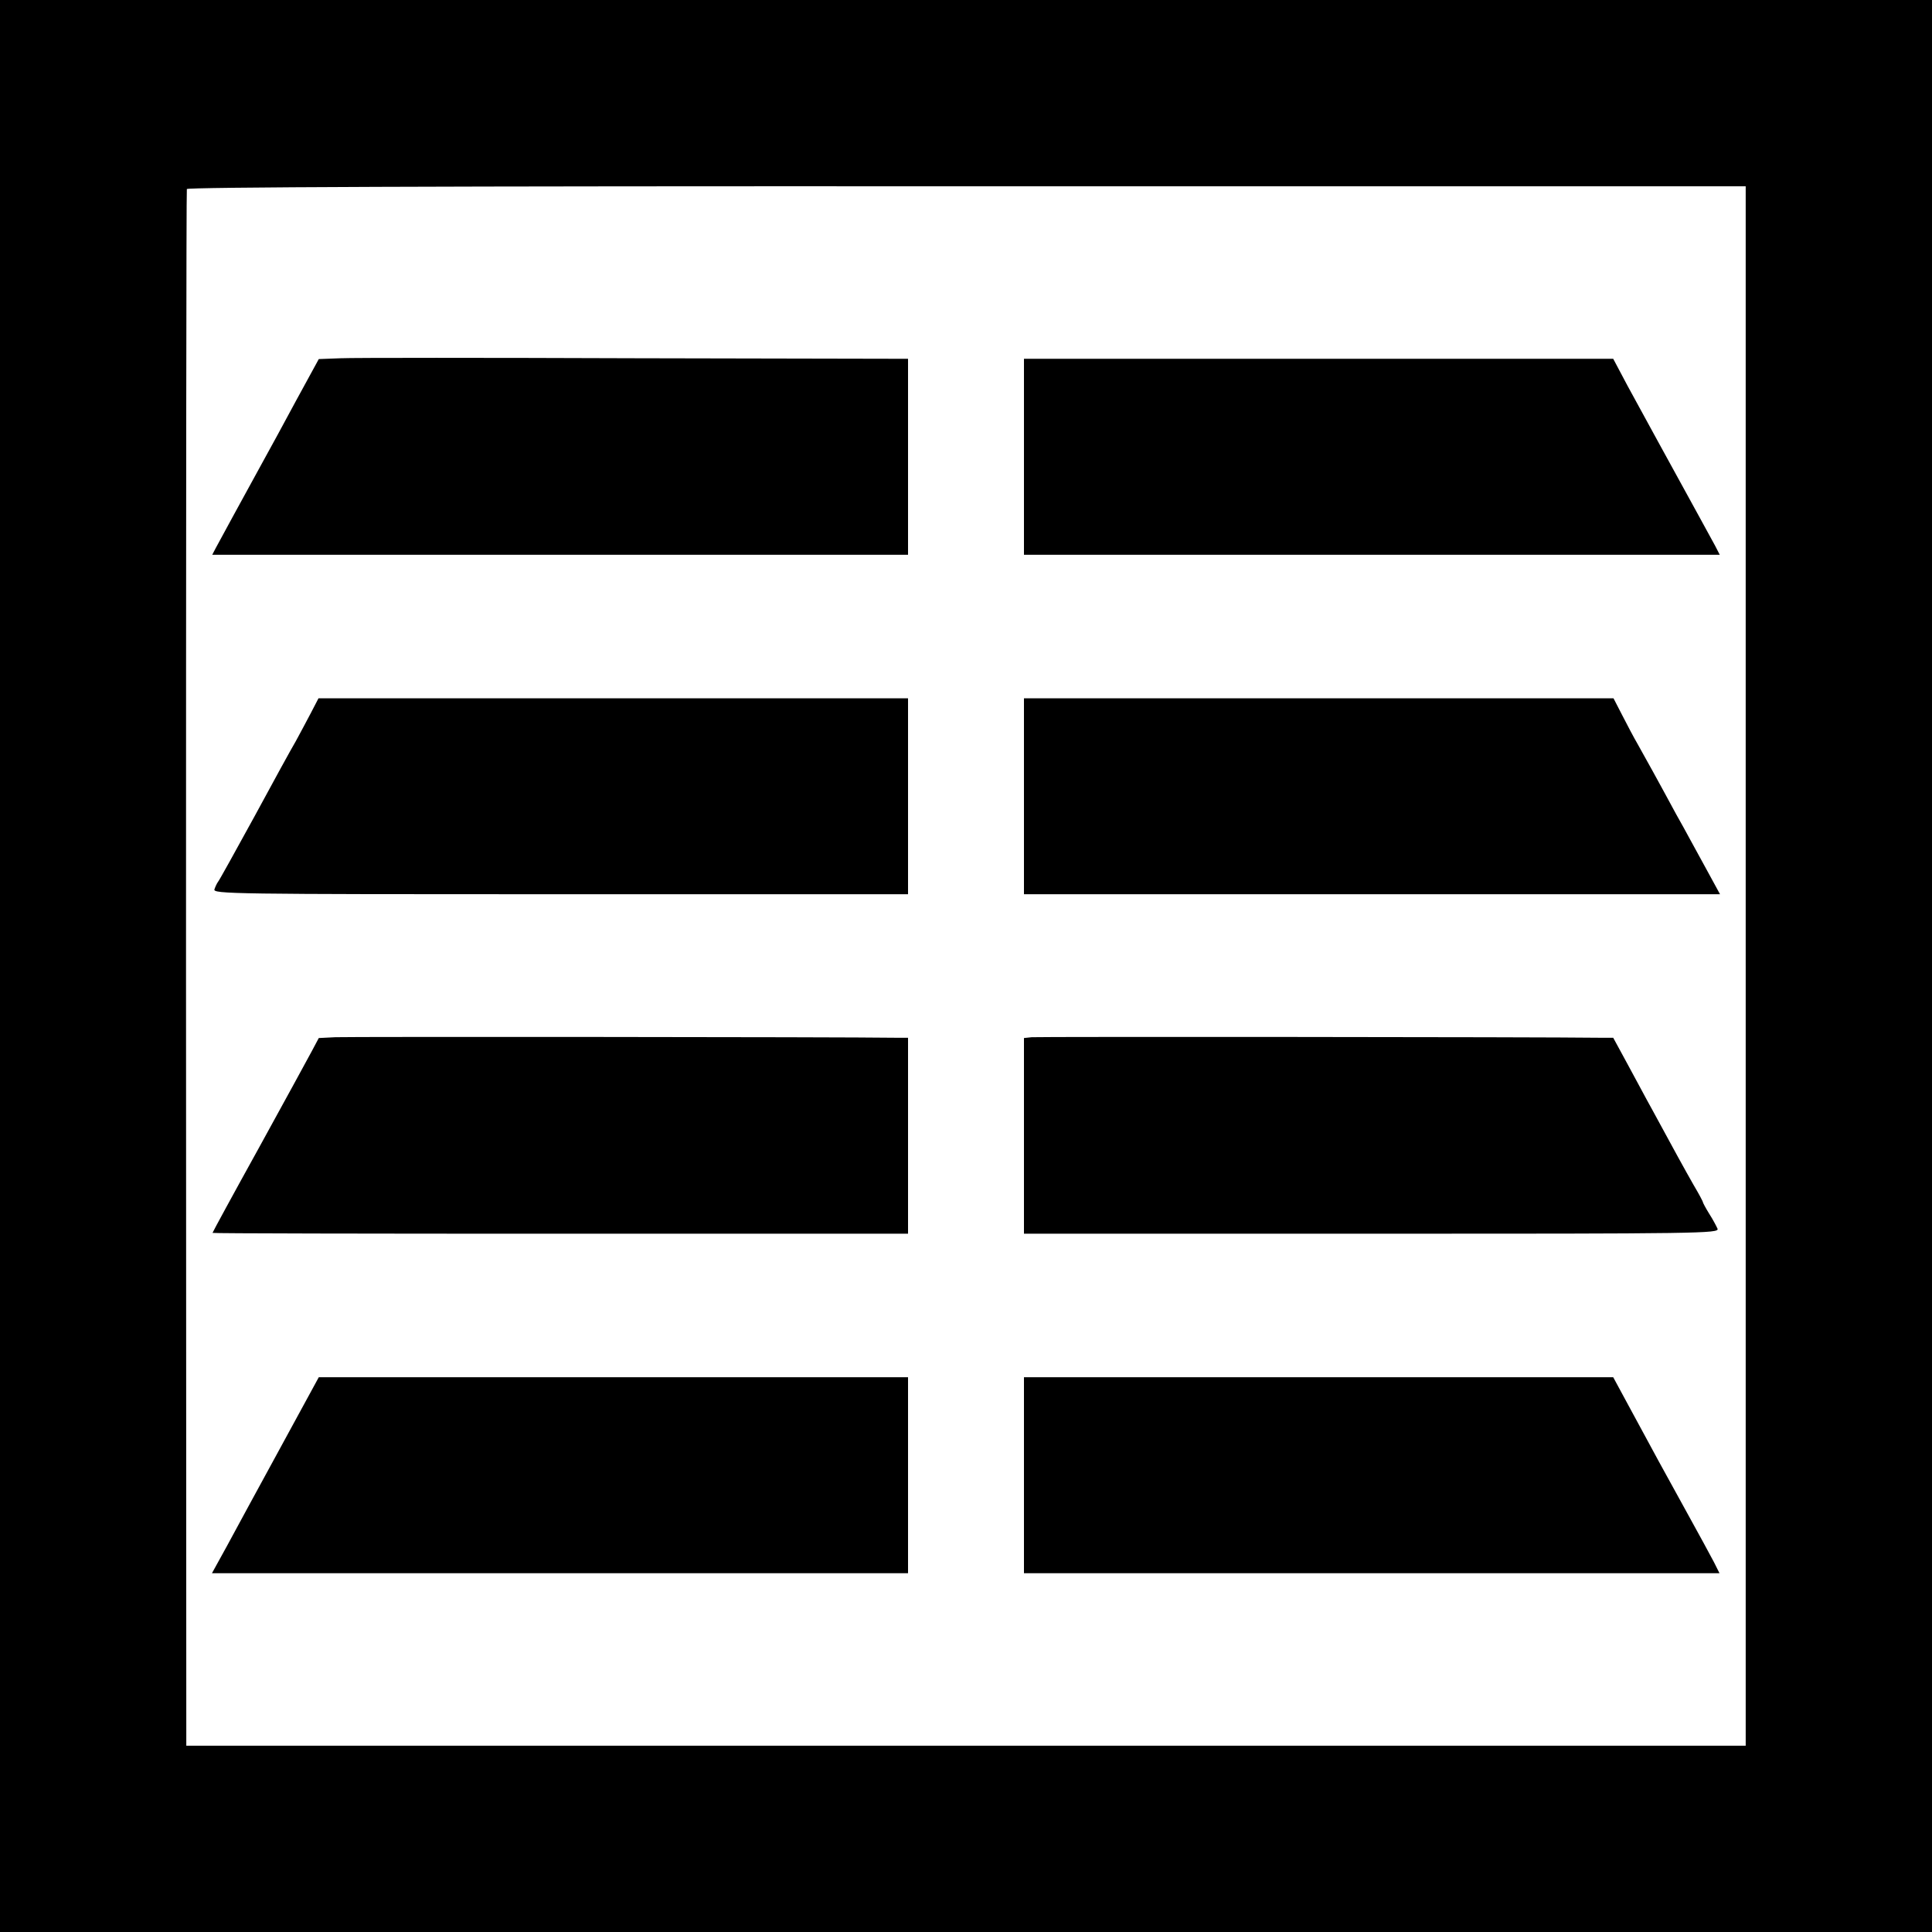 <?xml version="1.0" standalone="no"?>
<!DOCTYPE svg PUBLIC "-//W3C//DTD SVG 20010904//EN"
 "http://www.w3.org/TR/2001/REC-SVG-20010904/DTD/svg10.dtd">
<svg version="1.0" xmlns="http://www.w3.org/2000/svg"
 width="700pt" height="700pt" viewBox="0 0 700 700"
 preserveAspectRatio="xMidYMid meet">
<g transform="translate(0,700) scale(0.1,-0.1)"
fill="#000000" stroke="none">
<path d="M0 3500 l0 -3500 3500 0 3500 0 0 3500 0 3500 -3500 0 -3500 0 0
-3500z m6325 0 l0 -2825 -2825 0 -2825 0 -1 2815 c0 1548 1 2820 3 2825 2 7
893 11 2826 10 l2822 0 0 -2825z"/>
<path d="M1235 5702 l-80 -3 -83 -152 c-45 -84 -98 -181 -118 -217 -69 -125
-161 -295 -173 -317 l-12 -23 1261 0 1260 0 0 355 0 355 -987 2 c-544 2 -1024
2 -1068 0z"/>
<path d="M3710 5345 l0 -355 1260 0 1261 0 -17 33 c-9 17 -38 70 -64 117 -109
198 -188 343 -253 462 l-52 98 -1067 0 -1068 0 0 -355z"/>
<path d="M1127 4418 c-15 -29 -40 -75 -55 -103 -16 -27 -84 -151 -151 -275
-68 -124 -126 -229 -131 -235 -4 -5 -10 -18 -13 -27 -6 -17 58 -18 1253 -18
l1260 0 0 355 0 355 -1068 0 -1068 0 -27 -52z"/>
<path d="M3710 4115 l0 -355 1261 0 1261 0 -48 88 c-26 48 -55 101 -64 117 -9
17 -30 55 -47 85 -62 115 -118 216 -140 255 -13 22 -37 68 -55 103 l-32 62
-1068 0 -1068 0 0 -355z"/>
<path d="M1215 3242 l-60 -3 -25 -47 c-14 -26 -100 -184 -192 -351 -93 -168
-168 -306 -168 -308 0 -2 567 -3 1260 -3 l1260 0 0 355 0 355 -42 0 c-209 3
-1987 4 -2033 2z"/>
<path d="M3738 3242 l-28 -3 0 -355 0 -354 1260 0 c1195 0 1259 1 1253 18 -4
9 -17 34 -30 54 -13 21 -23 40 -23 42 0 3 -15 31 -34 63 -33 58 -72 129 -150
273 -23 41 -63 117 -91 168 l-50 92 -45 0 c-227 3 -2041 4 -2062 2z"/>
<path d="M1015 1753 c-77 -141 -164 -301 -193 -355 l-54 -98 1261 0 1261 0 0
355 0 355 -1067 0 -1068 0 -140 -257z"/>
<path d="M3710 1655 l0 -355 1260 0 1260 0 -20 40 c-12 23 -55 102 -97 178
-78 141 -125 227 -215 394 l-53 98 -1067 0 -1068 0 0 -355z"/>
</g>
</svg>
